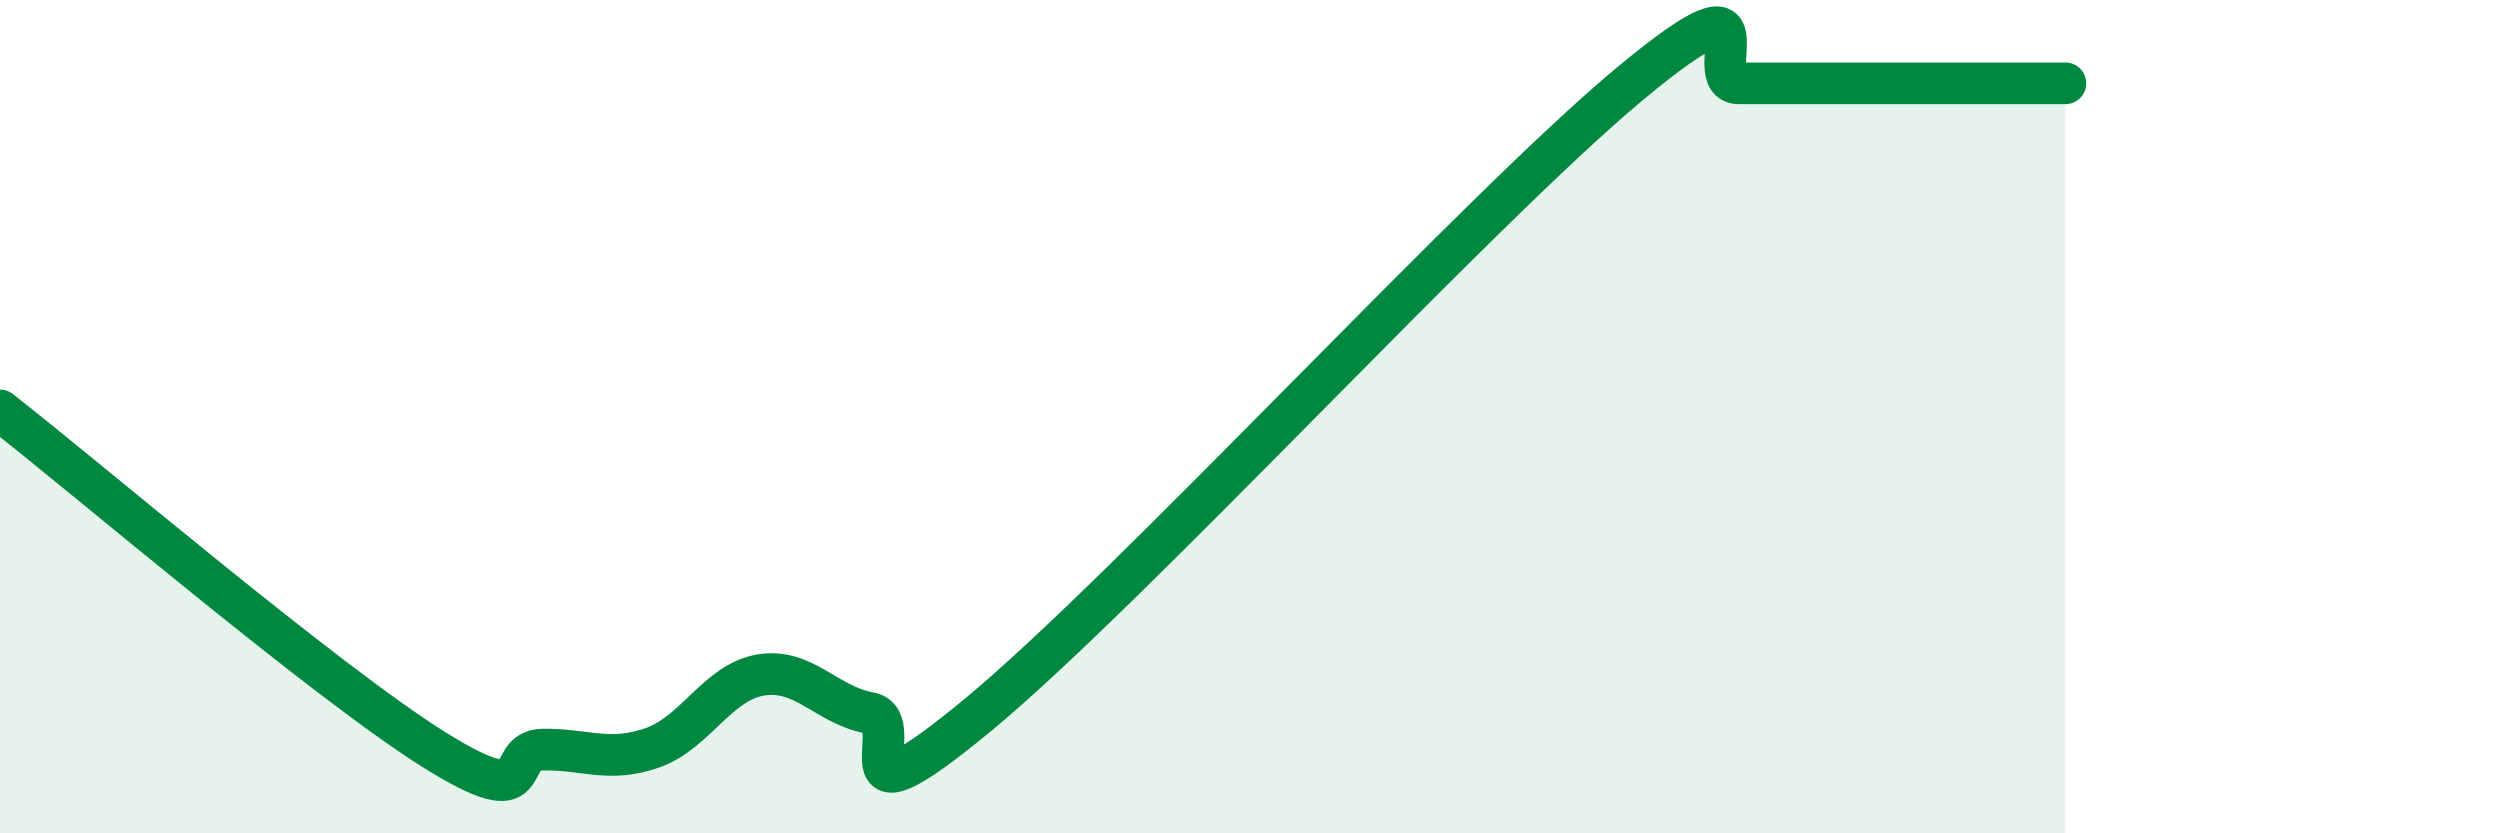 
    <svg width="60" height="20" viewBox="0 0 60 20" xmlns="http://www.w3.org/2000/svg">
      <path
        d="M 0,9.85 C 2.09,11.48 7.82,16.37 10.43,18 C 13.04,19.63 12,18 13.04,17.99 C 14.08,17.98 14.61,18.31 15.65,17.95 C 16.69,17.59 17.22,16.37 18.26,16.2 C 19.3,16.03 19.83,16.92 20.87,17.11 C 21.91,17.3 19.83,20.17 23.48,17.15 C 27.13,14.13 35.48,5.03 39.13,2 C 42.78,-1.03 40.7,2 41.74,2 C 42.78,2 43.31,2 44.35,2 C 45.39,2 45.92,2 46.96,2 C 48,2 49.05,2 49.57,2L49.57 20L0 20Z"
        fill="#008740"
        opacity="0.1"
        stroke-linecap="round"
        stroke-linejoin="round"
      />
      <path
        d="M 0,9.85 C 2.09,11.48 7.82,16.37 10.43,18 C 13.04,19.63 12,18 13.04,17.99 C 14.08,17.98 14.61,18.31 15.65,17.95 C 16.69,17.59 17.22,16.37 18.26,16.2 C 19.3,16.03 19.83,16.92 20.87,17.11 C 21.91,17.3 19.83,20.17 23.48,17.15 C 27.13,14.13 35.48,5.03 39.13,2 C 42.78,-1.03 40.7,2 41.74,2 C 42.78,2 43.31,2 44.35,2 C 45.39,2 45.92,2 46.96,2 C 48,2 49.05,2 49.57,2"
        stroke="#008740"
        stroke-width="1"
        fill="none"
        stroke-linecap="round"
        stroke-linejoin="round"
      />
    </svg>
  